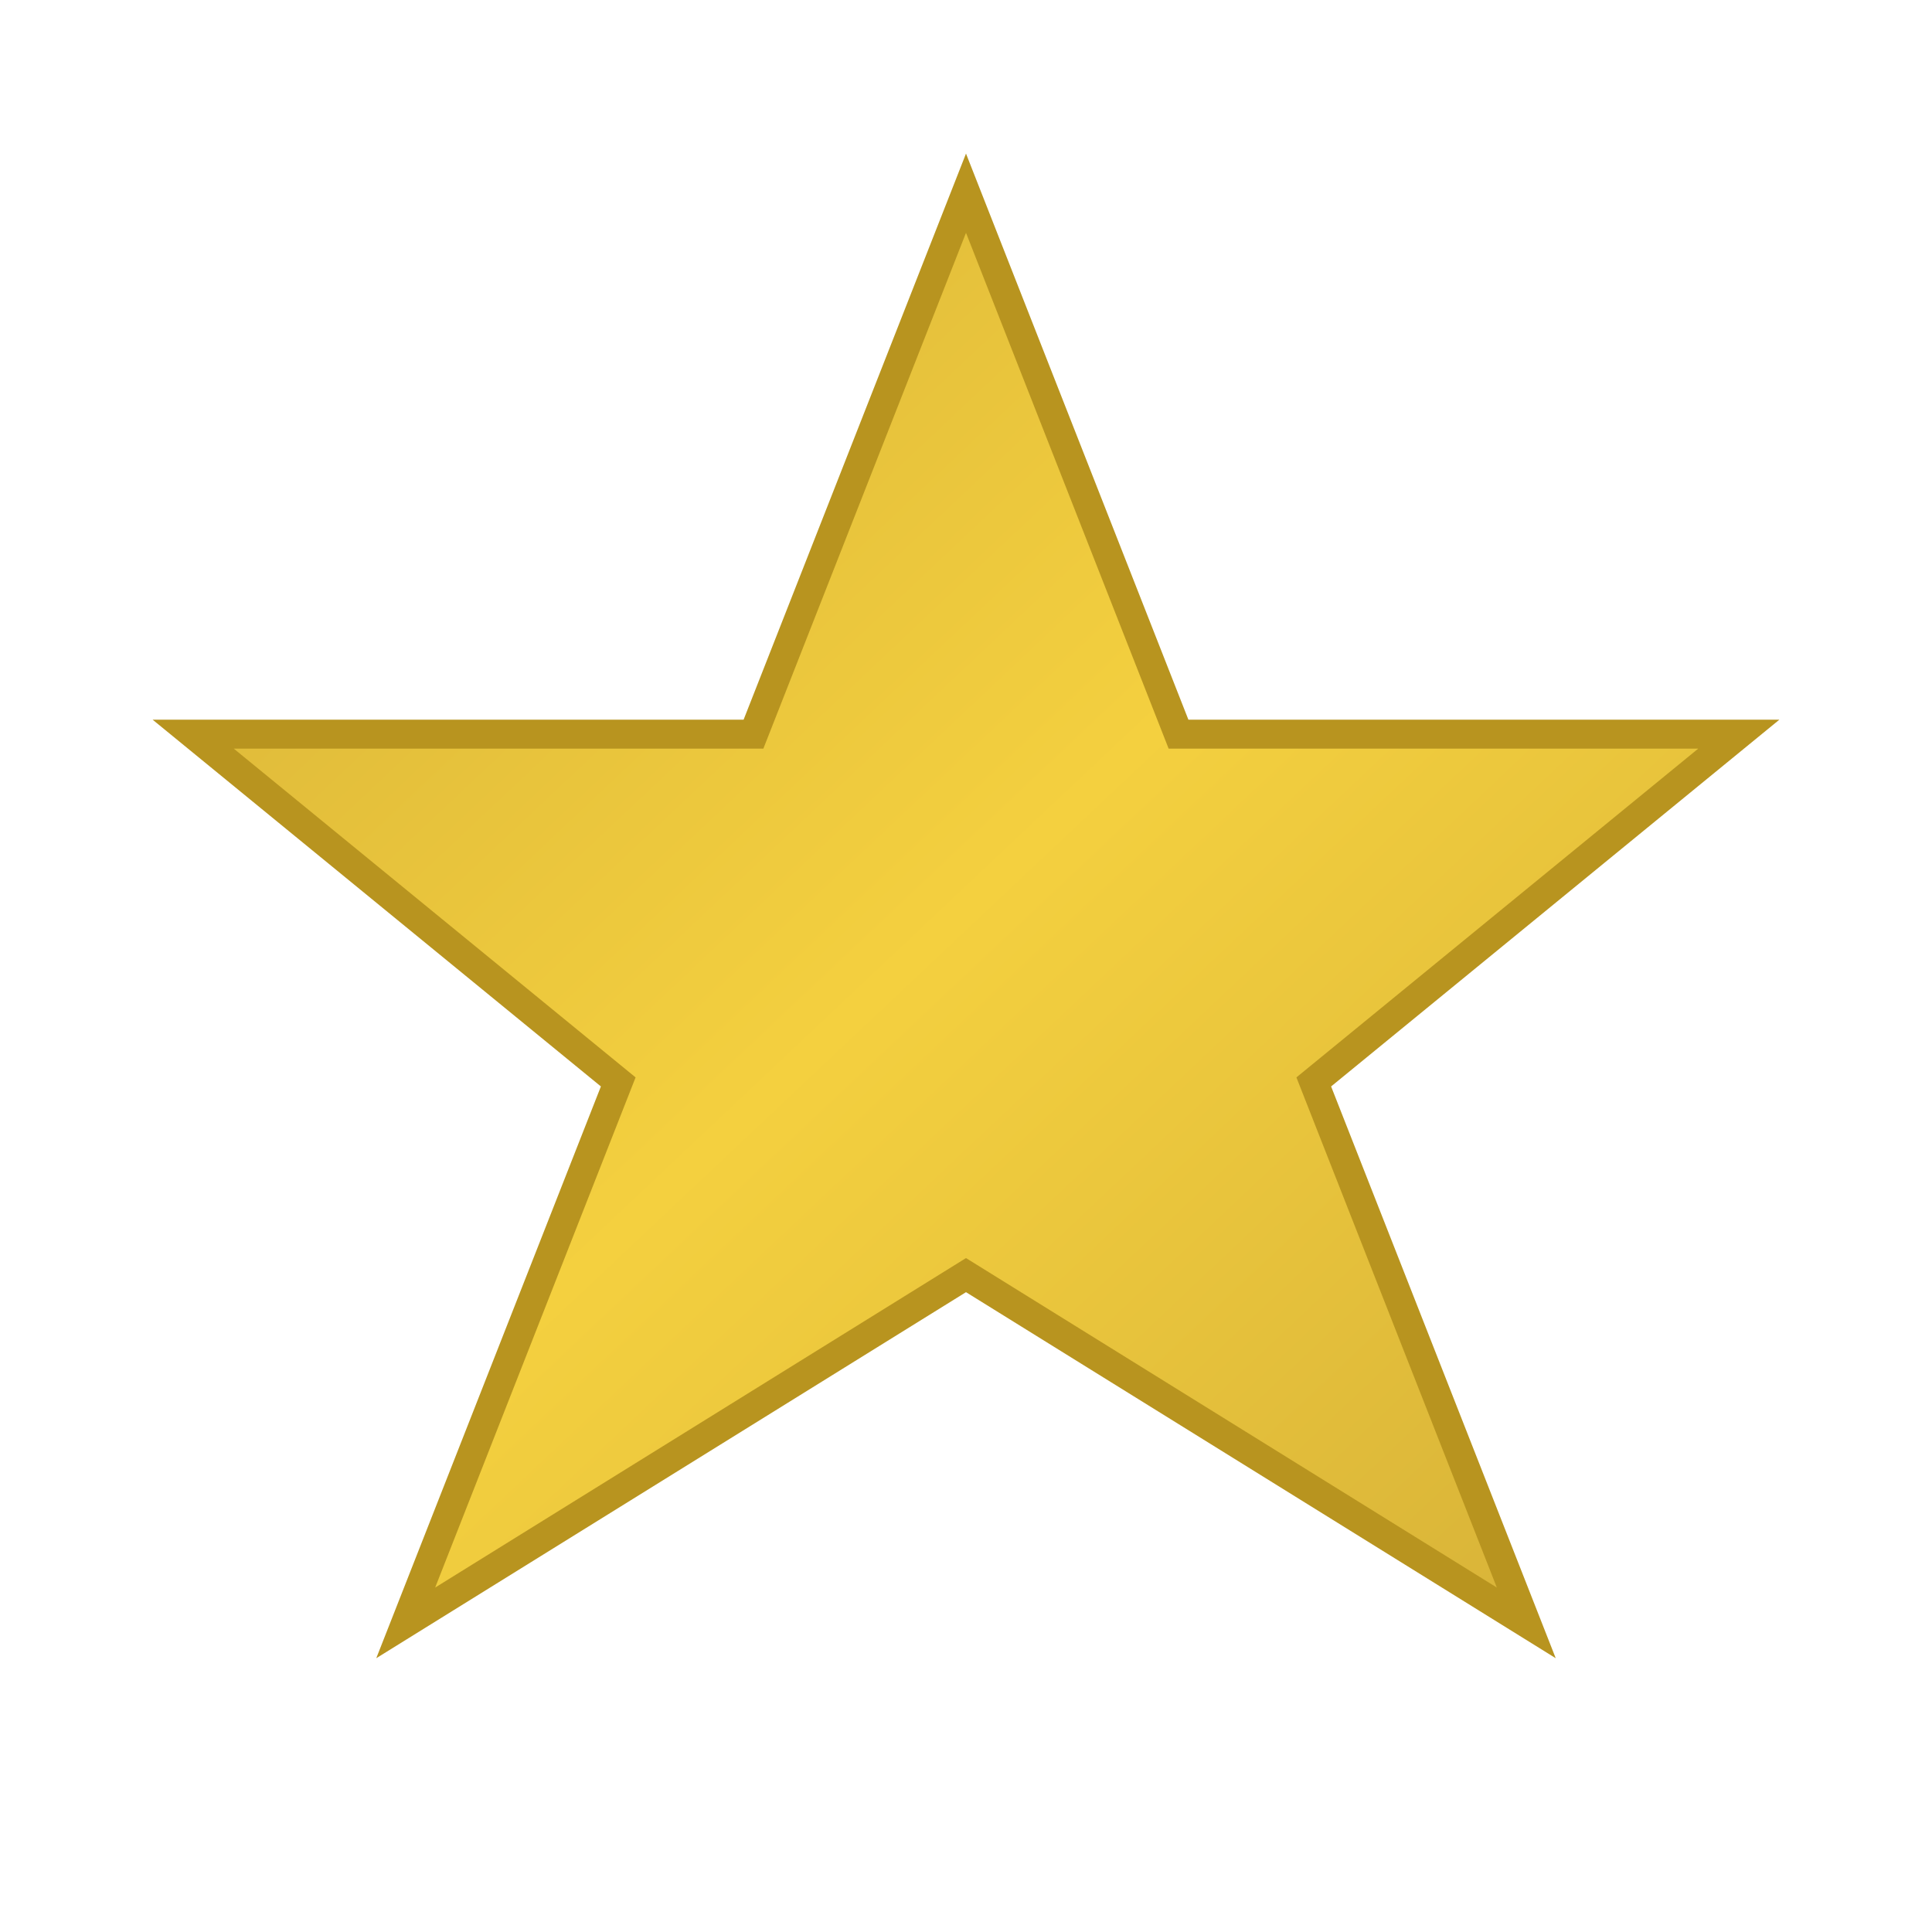 <svg xmlns="http://www.w3.org/2000/svg" viewBox="0 0 100 100">
  <defs>
    <linearGradient id="starGradient" x1="0%" y1="0%" x2="100%" y2="100%">
      <stop offset="0%" style="stop-color:#D4AF37;stop-opacity:1" />
      <stop offset="50%" style="stop-color:#F4D03F;stop-opacity:1" />
      <stop offset="100%" style="stop-color:#D4AF37;stop-opacity:1" />
    </linearGradient>
    <filter id="glow">
      <feGaussianBlur stdDeviation="2" result="coloredBlur"/>
      <feMerge>
        <feMergeNode in="coloredBlur"/>
        <feMergeNode in="SourceGraphic"/>
      </feMerge>
    </filter>
  </defs>
  <path d="M50 10 L61 38 L90 38 L68 56 L79 84 L50 66 L21 84 L32 56 L10 38 L39 38 Z" 
        fill="url(#starGradient)" 
        stroke="#B8941F" 
        stroke-width="1.5"
        filter="url(#glow)"/>
</svg>

